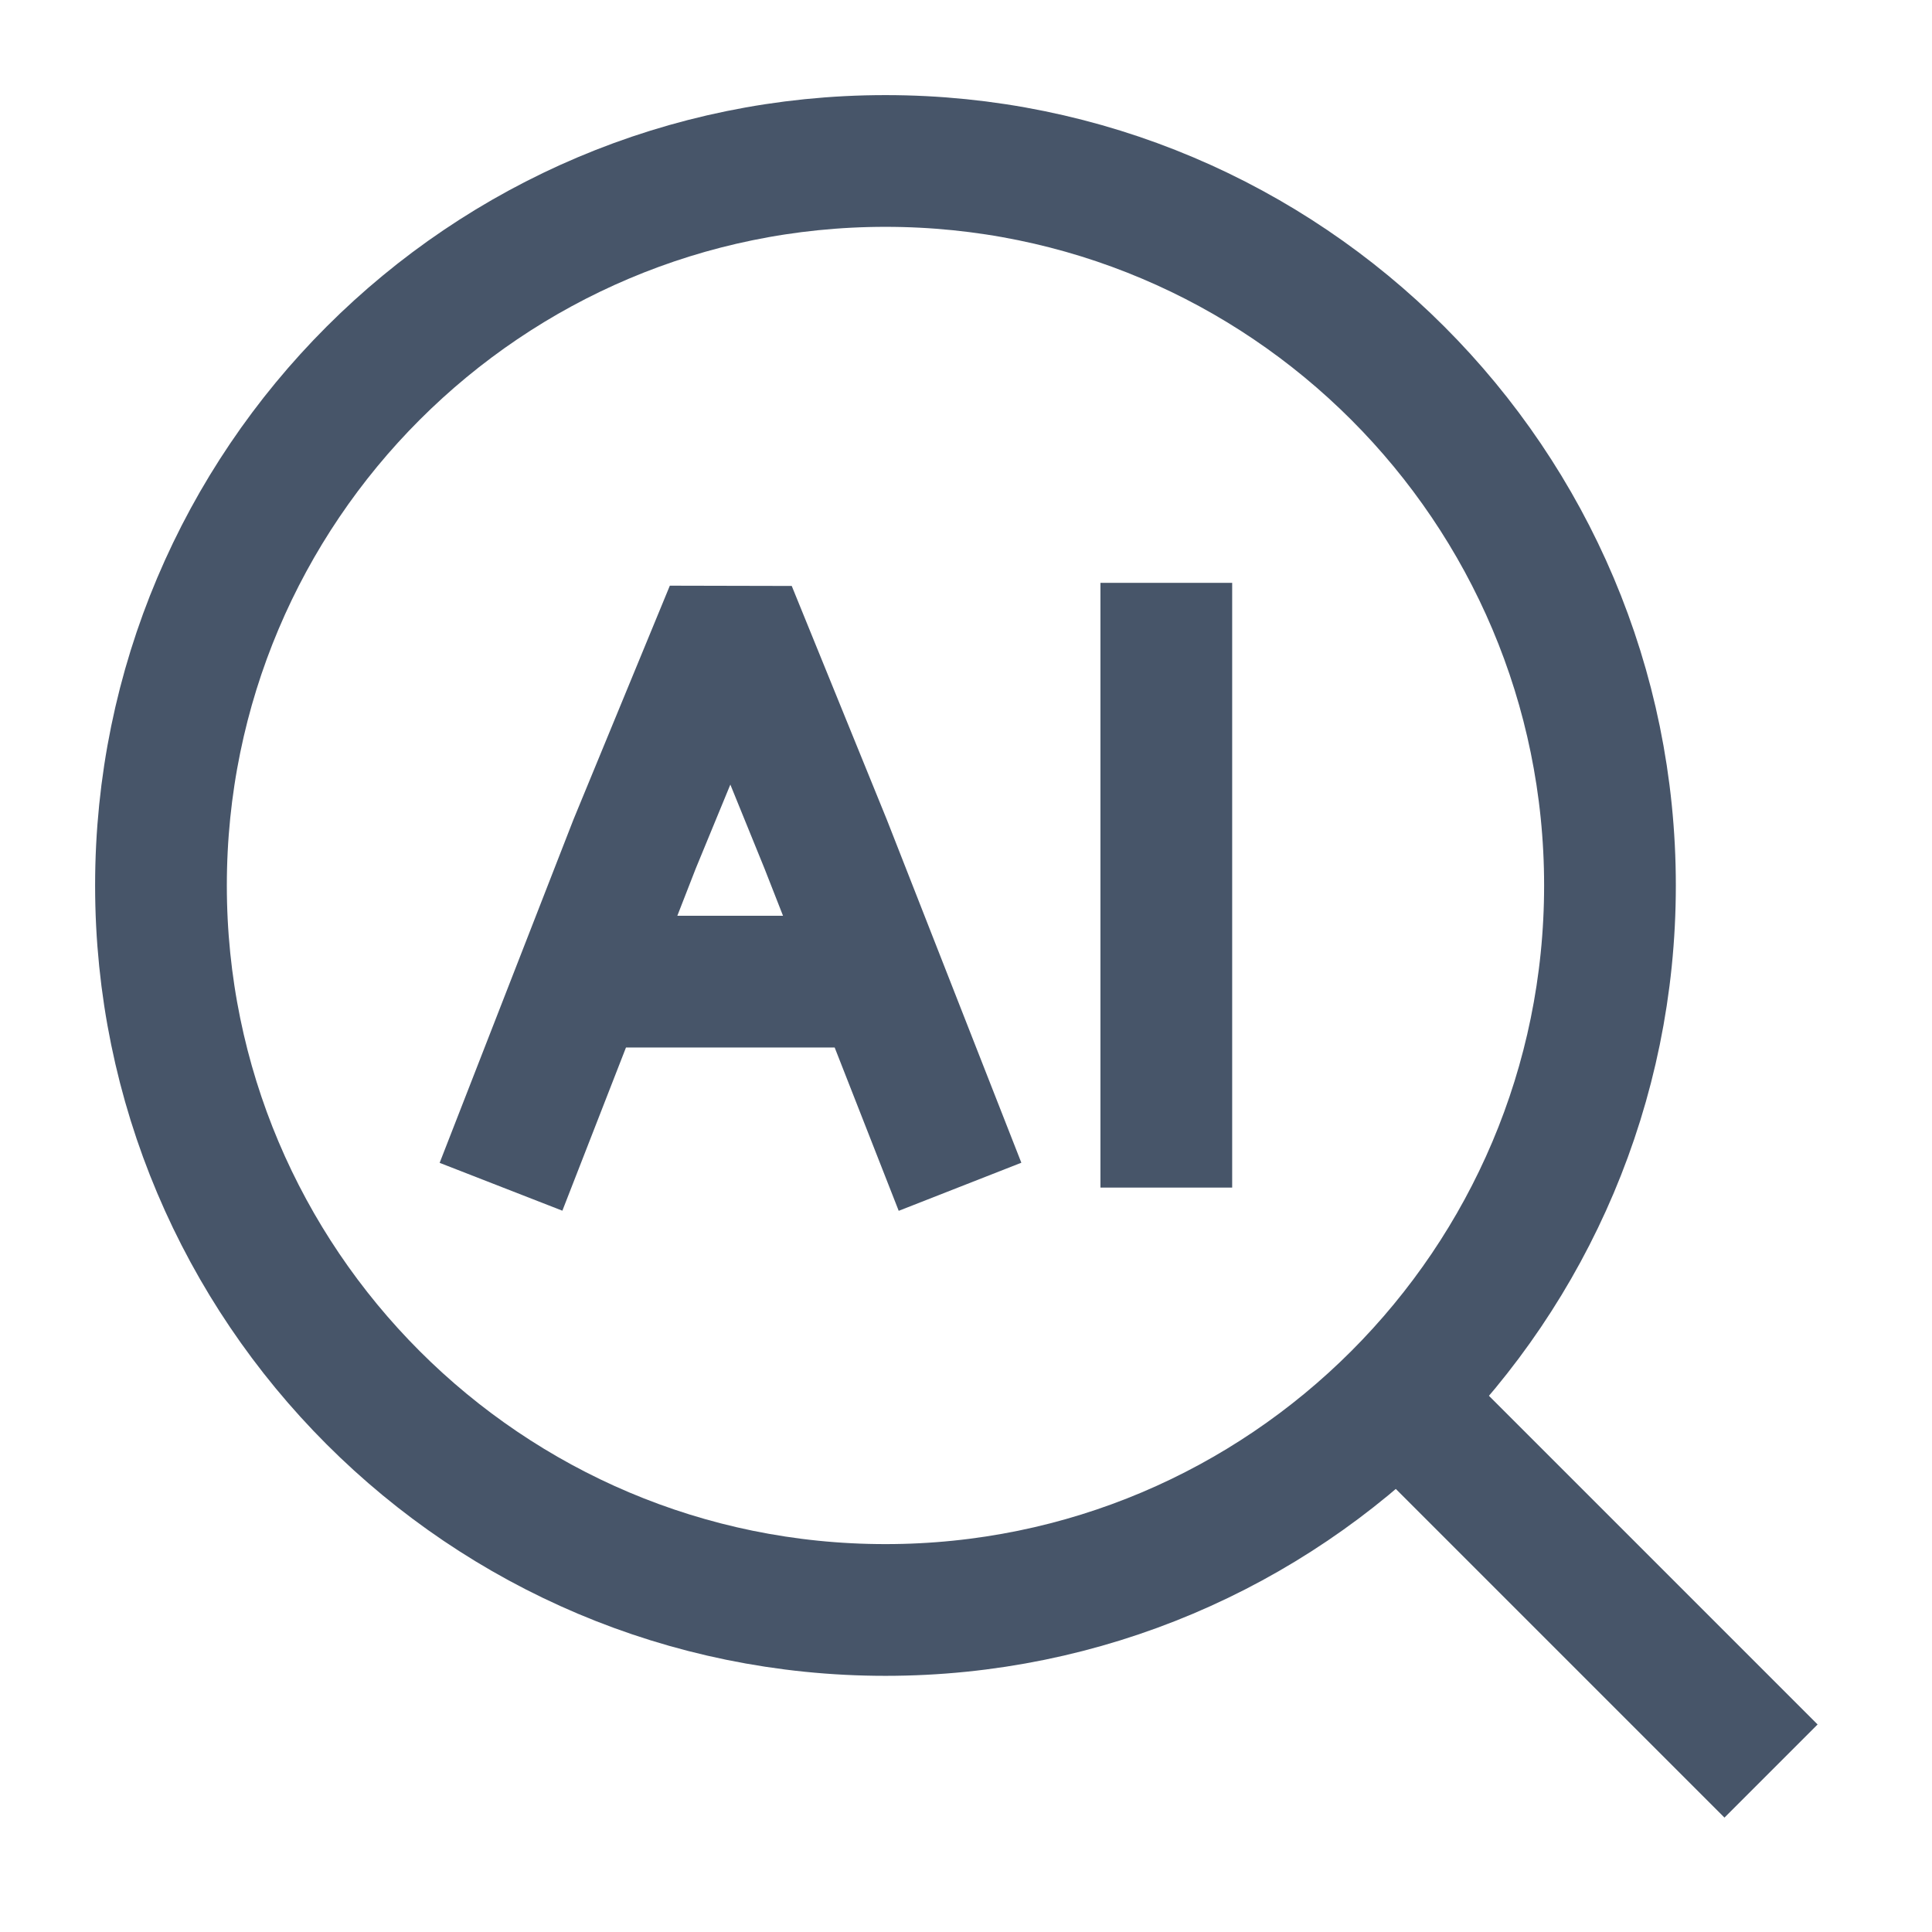 <svg width="22" height="22" viewBox="0 0 22 22" fill="none" xmlns="http://www.w3.org/2000/svg">
<path d="M16.042 16.042L20.167 20.167" stroke="#475569" stroke-width="1.5" stroke-linejoin="round"/>
<path d="M18.333 10.083C18.333 5.527 14.639 1.833 10.083 1.833C5.527 1.833 1.833 5.527 1.833 10.083C1.833 14.639 5.527 18.333 10.083 18.333C14.639 18.333 18.333 14.639 18.333 10.083Z" stroke="#475569" stroke-width="1.5" stroke-linejoin="round"/>
<path d="M6.686 11.178H10.016M10.016 11.178H10.088M10.016 11.178L9.402 9.612L8.321 6.955L7.226 9.612L5.705 13.514M10.016 11.178L10.932 13.514M13.281 6.637L13.281 13.523" stroke="#475569" stroke-width="1.5" stroke-linejoin="bevel"/>
</svg>
